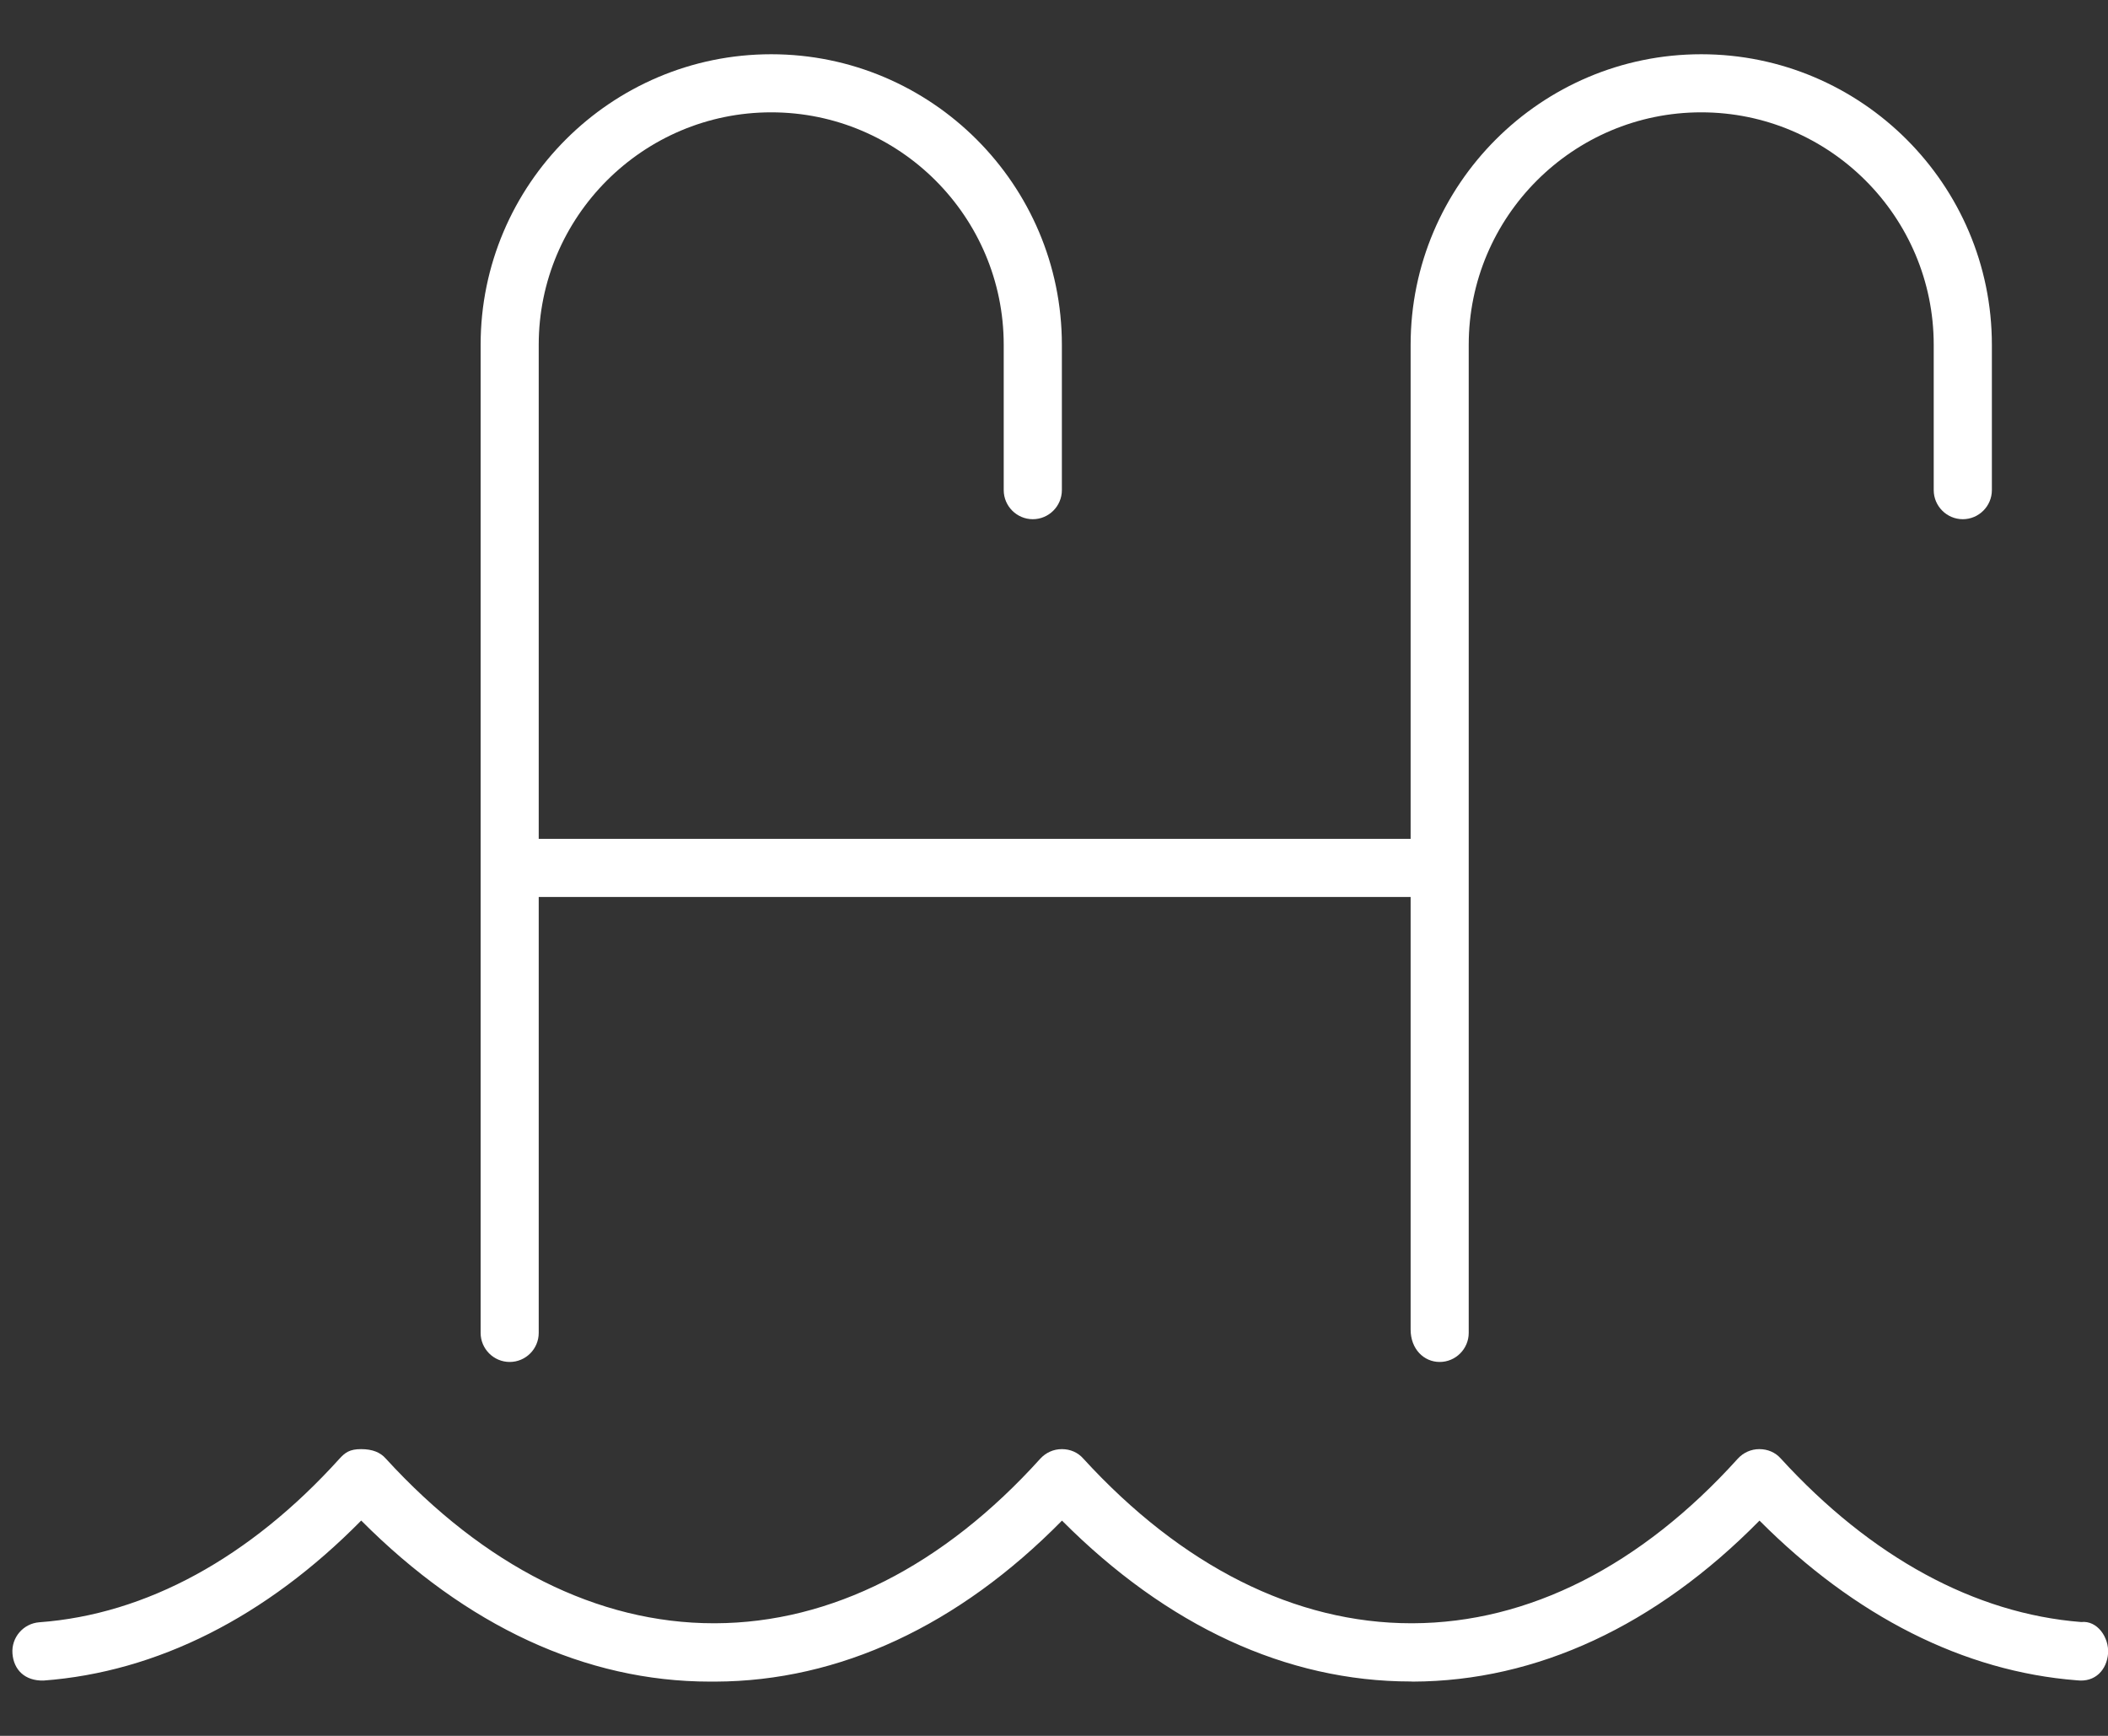 <?xml version="1.0" encoding="UTF-8"?>
<svg xmlns="http://www.w3.org/2000/svg" width="34" height="28" viewBox="0 0 34 28" fill="none">
  <rect x="0" y="0" width="34" height="28" fill="#333333" stroke="none"/>
  <path d="M33.568 26.164C31.853 26.03 30.177 25.118 28.721 23.525C28.635 23.428 28.512 23.375 28.377 23.375C28.242 23.375 28.119 23.431 28.029 23.529C26.467 25.26 24.652 26.178 22.785 26.184H22.764C20.892 26.184 19.061 25.265 17.472 23.527C17.385 23.428 17.262 23.375 17.127 23.375C16.992 23.375 16.869 23.431 16.779 23.529C15.217 25.26 13.402 26.178 11.535 26.184H11.514C9.642 26.184 7.811 25.265 6.222 23.527C6.135 23.428 6.009 23.375 5.824 23.375C5.639 23.375 5.566 23.431 5.476 23.529C4.031 25.128 2.356 26.042 0.633 26.168C0.375 26.188 0.181 26.414 0.201 26.673C0.221 26.931 0.397 27.115 0.702 27.108C2.532 26.972 4.293 26.083 5.826 24.527C7.52 26.229 9.449 27.125 11.452 27.125L11.537 27.125C13.537 27.119 15.461 26.223 17.129 24.528C18.823 26.229 20.752 27.123 22.755 27.123L22.787 27.125C24.787 27.119 26.711 26.223 28.379 24.528C29.919 26.074 31.678 26.963 33.497 27.104C33.799 27.141 33.981 26.929 34.001 26.672C34.019 26.41 33.826 26.135 33.568 26.164ZM8.221 21.969C8.479 21.969 8.689 21.759 8.689 21.5V14.469H22.752V21.447C22.752 21.758 22.963 21.969 23.221 21.969C23.478 21.969 23.689 21.758 23.689 21.5V5.562C23.689 3.494 25.372 1.812 27.439 1.812C29.506 1.812 31.189 3.494 31.189 5.562V7.906C31.189 8.164 31.4 8.375 31.658 8.375C31.916 8.375 32.127 8.164 32.127 7.906V5.562C32.127 2.978 30.023 0.875 27.439 0.875C24.855 0.875 22.752 2.978 22.752 5.562V13.531H8.689V5.562C8.689 3.494 10.372 1.812 12.439 1.812C14.507 1.812 16.189 3.494 16.189 5.562V7.906C16.189 8.164 16.4 8.375 16.658 8.375C16.916 8.375 17.127 8.164 17.127 7.906V5.562C17.127 2.978 15.023 0.875 12.439 0.875C9.855 0.875 7.752 2.978 7.752 5.562V21.5C7.752 21.758 7.963 21.969 8.221 21.969Z" fill="white"></path>
</svg>
